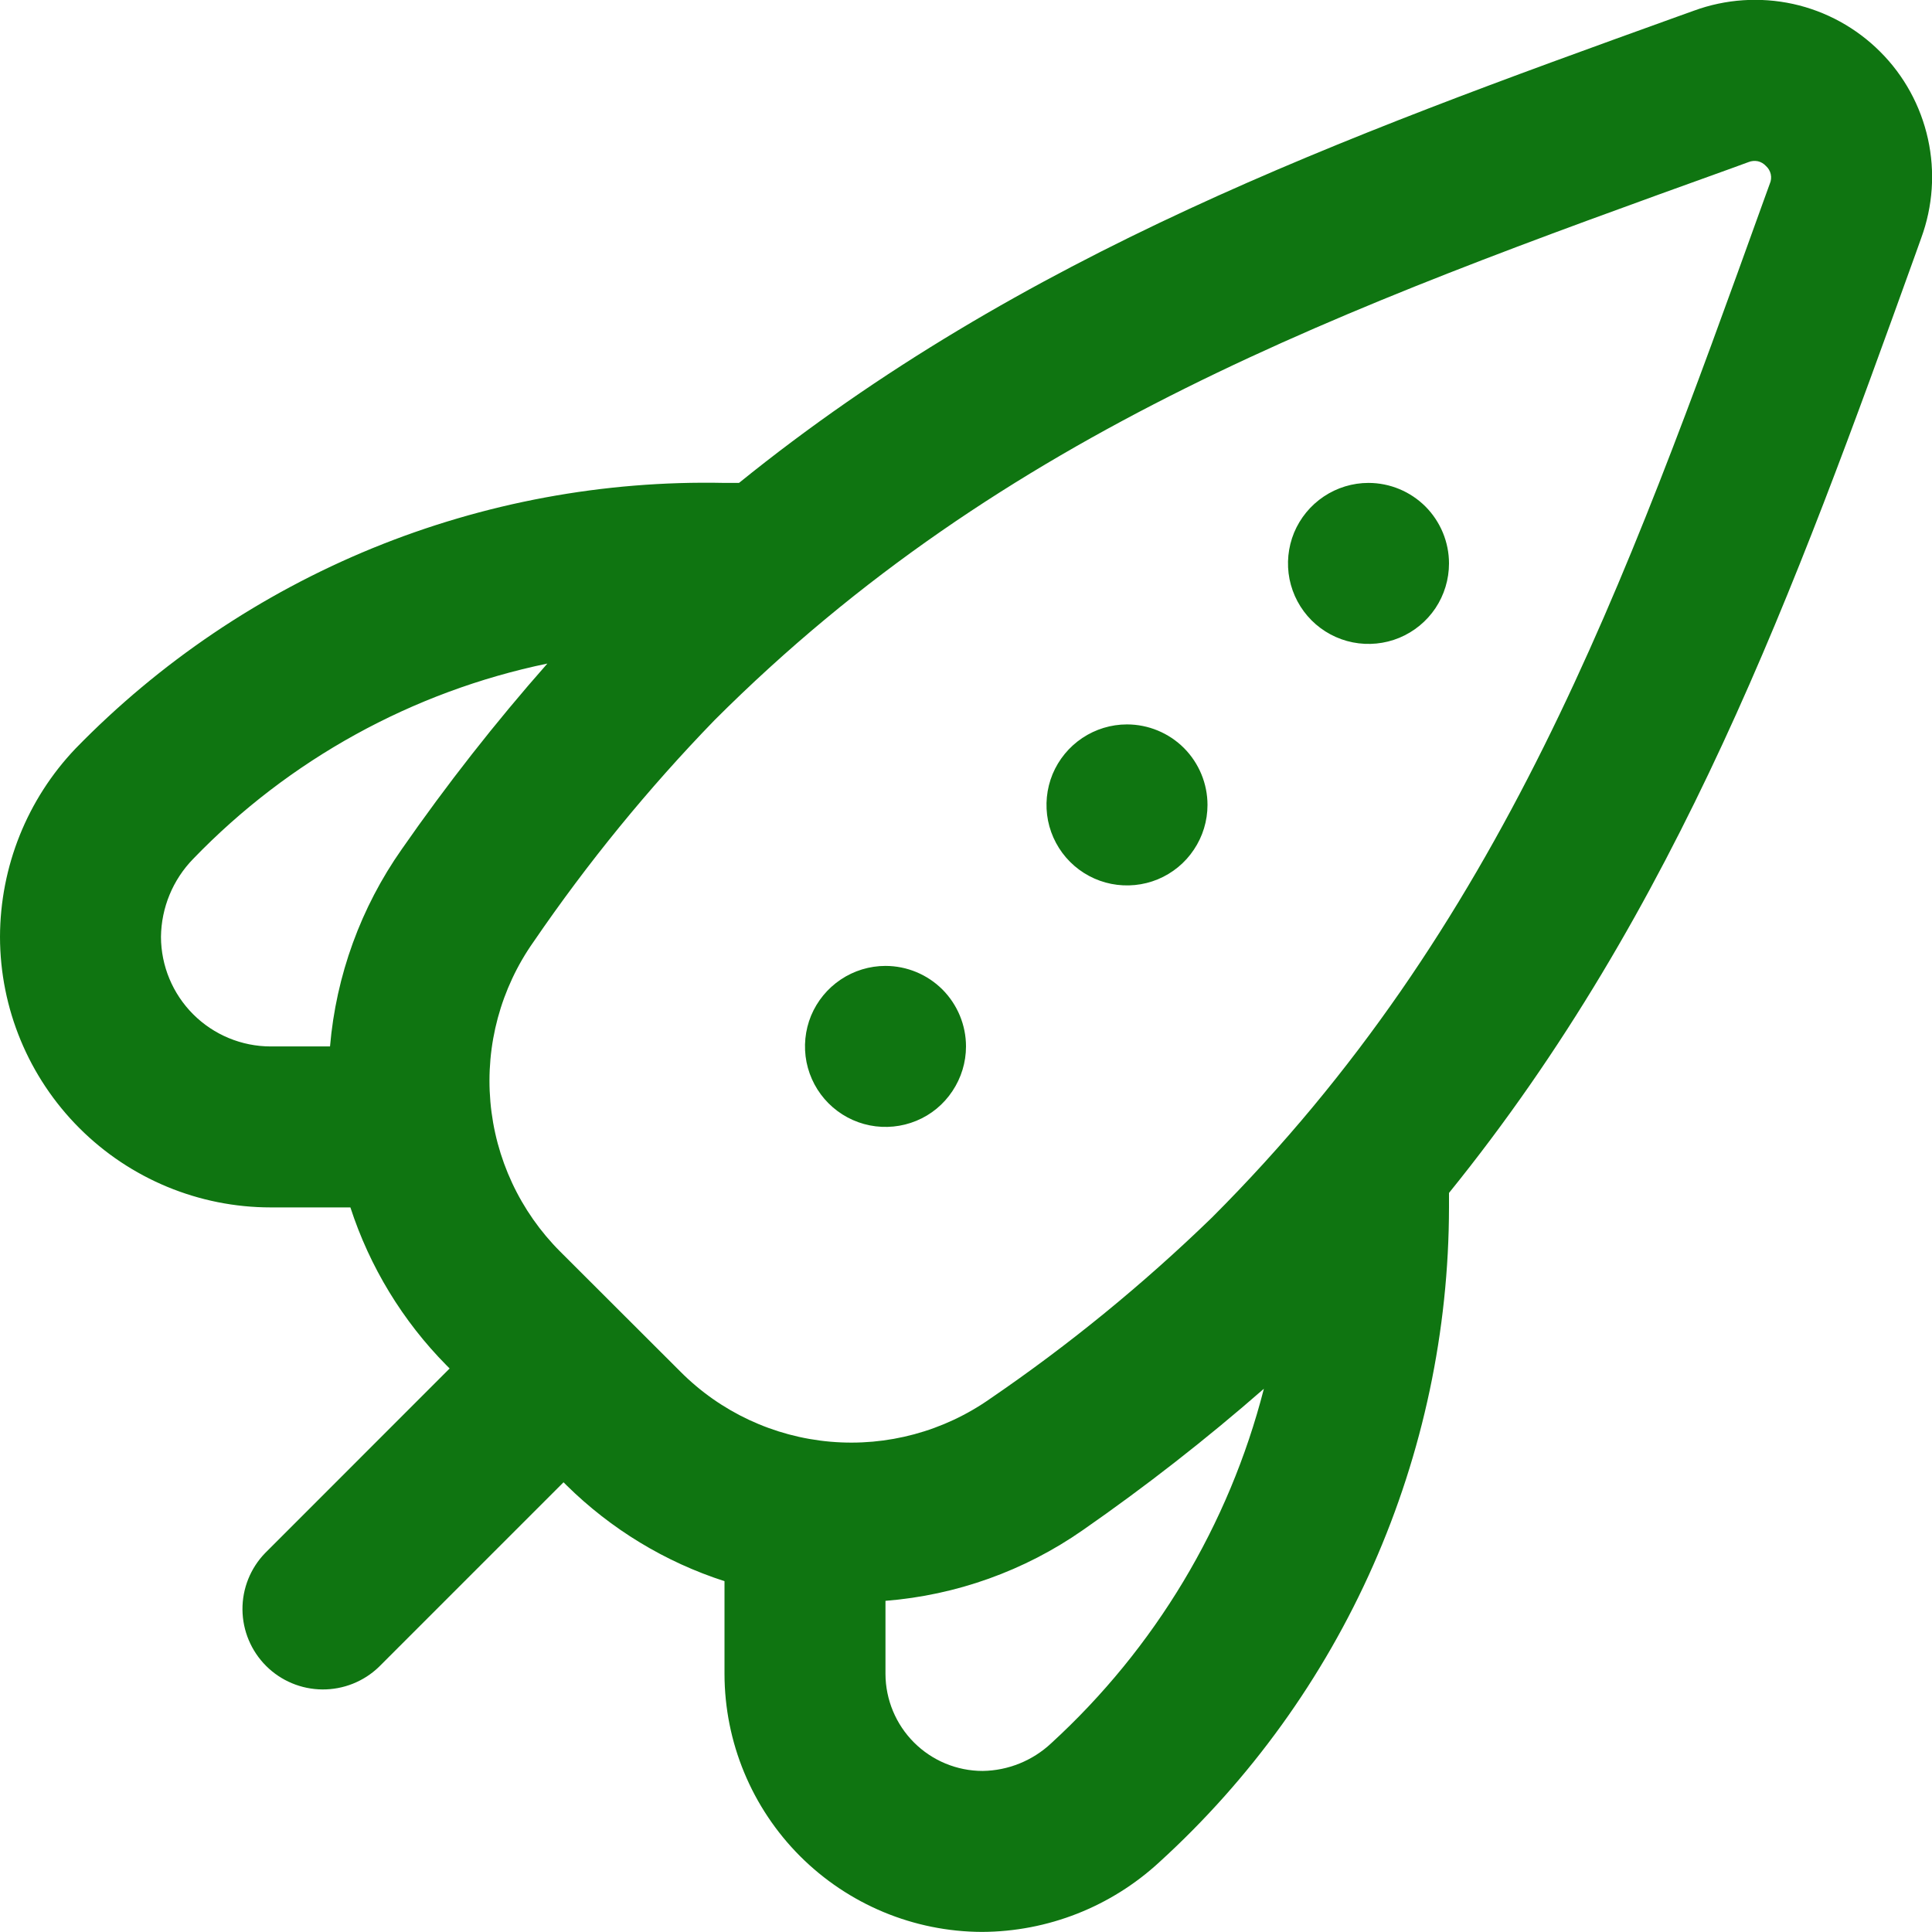 <svg width="22" height="22" viewBox="0 0 22 22" fill="none" xmlns="http://www.w3.org/2000/svg">
<g clip-path="url(#clip0_609_999)">
<path d="M16.5 6.416C16.5 6.597 16.446 6.775 16.346 6.925C16.245 7.076 16.102 7.193 15.934 7.263C15.767 7.332 15.582 7.35 15.405 7.315C15.227 7.28 15.063 7.192 14.935 7.064C14.807 6.936 14.72 6.773 14.684 6.595C14.649 6.417 14.667 6.233 14.736 6.065C14.806 5.898 14.923 5.755 15.074 5.654C15.225 5.553 15.402 5.499 15.583 5.499C15.826 5.499 16.06 5.596 16.232 5.768C16.403 5.94 16.5 6.173 16.5 6.416ZM12.833 8.249C12.652 8.249 12.475 8.303 12.324 8.404C12.173 8.505 12.056 8.648 11.986 8.815C11.917 8.983 11.899 9.167 11.934 9.345C11.97 9.523 12.057 9.686 12.185 9.814C12.313 9.942 12.477 10.03 12.655 10.065C12.832 10.1 13.017 10.082 13.184 10.013C13.352 9.943 13.495 9.826 13.595 9.675C13.696 9.525 13.75 9.347 13.75 9.166C13.75 8.923 13.653 8.69 13.482 8.518C13.31 8.346 13.076 8.249 12.833 8.249ZM10.083 10.999C9.902 10.999 9.725 11.053 9.574 11.154C9.423 11.255 9.306 11.398 9.236 11.565C9.167 11.733 9.149 11.917 9.184 12.095C9.22 12.273 9.307 12.436 9.435 12.564C9.563 12.692 9.727 12.78 9.905 12.815C10.082 12.85 10.267 12.832 10.434 12.763C10.602 12.694 10.745 12.576 10.845 12.425C10.946 12.274 11 12.097 11 11.916C11 11.673 10.903 11.44 10.732 11.268C10.56 11.096 10.326 10.999 10.083 10.999ZM21.877 2.711L21.808 2.904C20.432 6.725 19.111 10.358 16.5 13.584V13.749C16.498 15.153 16.204 16.542 15.636 17.826C15.068 19.11 14.238 20.261 13.2 21.206C12.65 21.713 11.931 21.996 11.183 21.999C10.405 21.997 9.66 21.686 9.11 21.136C8.56 20.585 8.251 19.839 8.25 19.061V18.005C7.574 17.787 6.958 17.413 6.452 16.914L6.417 16.879L4.315 18.981C4.142 19.148 3.91 19.24 3.67 19.238C3.43 19.236 3.2 19.14 3.03 18.97C2.86 18.8 2.763 18.57 2.761 18.329C2.759 18.089 2.852 17.857 3.019 17.685L5.12 15.583L5.085 15.548C4.585 15.042 4.21 14.426 3.99 13.749H3.083C2.266 13.749 1.482 13.424 0.904 12.846C0.326 12.268 0.001 11.485 0 10.668C0.002 9.869 0.309 9.102 0.86 8.524C1.818 7.54 2.969 6.764 4.24 6.243C5.512 5.723 6.877 5.47 8.25 5.499H8.415C11.642 2.89 15.272 1.569 19.09 0.193L19.288 0.122C19.65 -0.011 20.042 -0.037 20.418 0.045C20.794 0.128 21.138 0.317 21.41 0.589C21.683 0.861 21.871 1.206 21.954 1.582C22.037 1.958 22.01 2.349 21.877 2.711ZM3.083 11.916H3.758C3.827 11.108 4.109 10.333 4.575 9.67C5.087 8.934 5.64 8.228 6.233 7.556C4.696 7.875 3.29 8.65 2.2 9.78C1.968 10.018 1.837 10.335 1.833 10.668C1.834 10.999 1.966 11.316 2.2 11.55C2.434 11.784 2.752 11.916 3.083 11.916ZM14.392 15.814C13.734 16.389 13.045 16.927 12.327 17.426C11.664 17.888 10.889 18.165 10.083 18.229V19.061C10.084 19.354 10.201 19.635 10.408 19.842C10.615 20.049 10.896 20.166 11.19 20.166C11.48 20.162 11.759 20.049 11.971 19.85C13.152 18.768 13.994 17.366 14.392 15.814ZM20.109 1.89C20.084 1.863 20.052 1.844 20.017 1.836C19.981 1.829 19.944 1.832 19.91 1.846L19.713 1.918C15.273 3.517 11.438 4.9 8.136 8.201C7.379 8.982 6.69 9.826 6.076 10.724C5.702 11.254 5.528 11.899 5.584 12.545C5.64 13.191 5.922 13.796 6.381 14.254L7.749 15.62C8.206 16.079 8.811 16.361 9.457 16.417C10.102 16.473 10.747 16.299 11.277 15.926C12.175 15.313 13.018 14.623 13.799 13.866C17.099 10.566 18.483 6.728 20.083 2.285L20.153 2.092C20.168 2.058 20.172 2.02 20.164 1.984C20.156 1.948 20.137 1.915 20.109 1.89Z" fill="#0F7511"/>
</g>
<defs>
<clipPath id="clip0_609_999">
<rect width="22" height="22" fill="white"/>
</clipPath>
</defs>
</svg>
